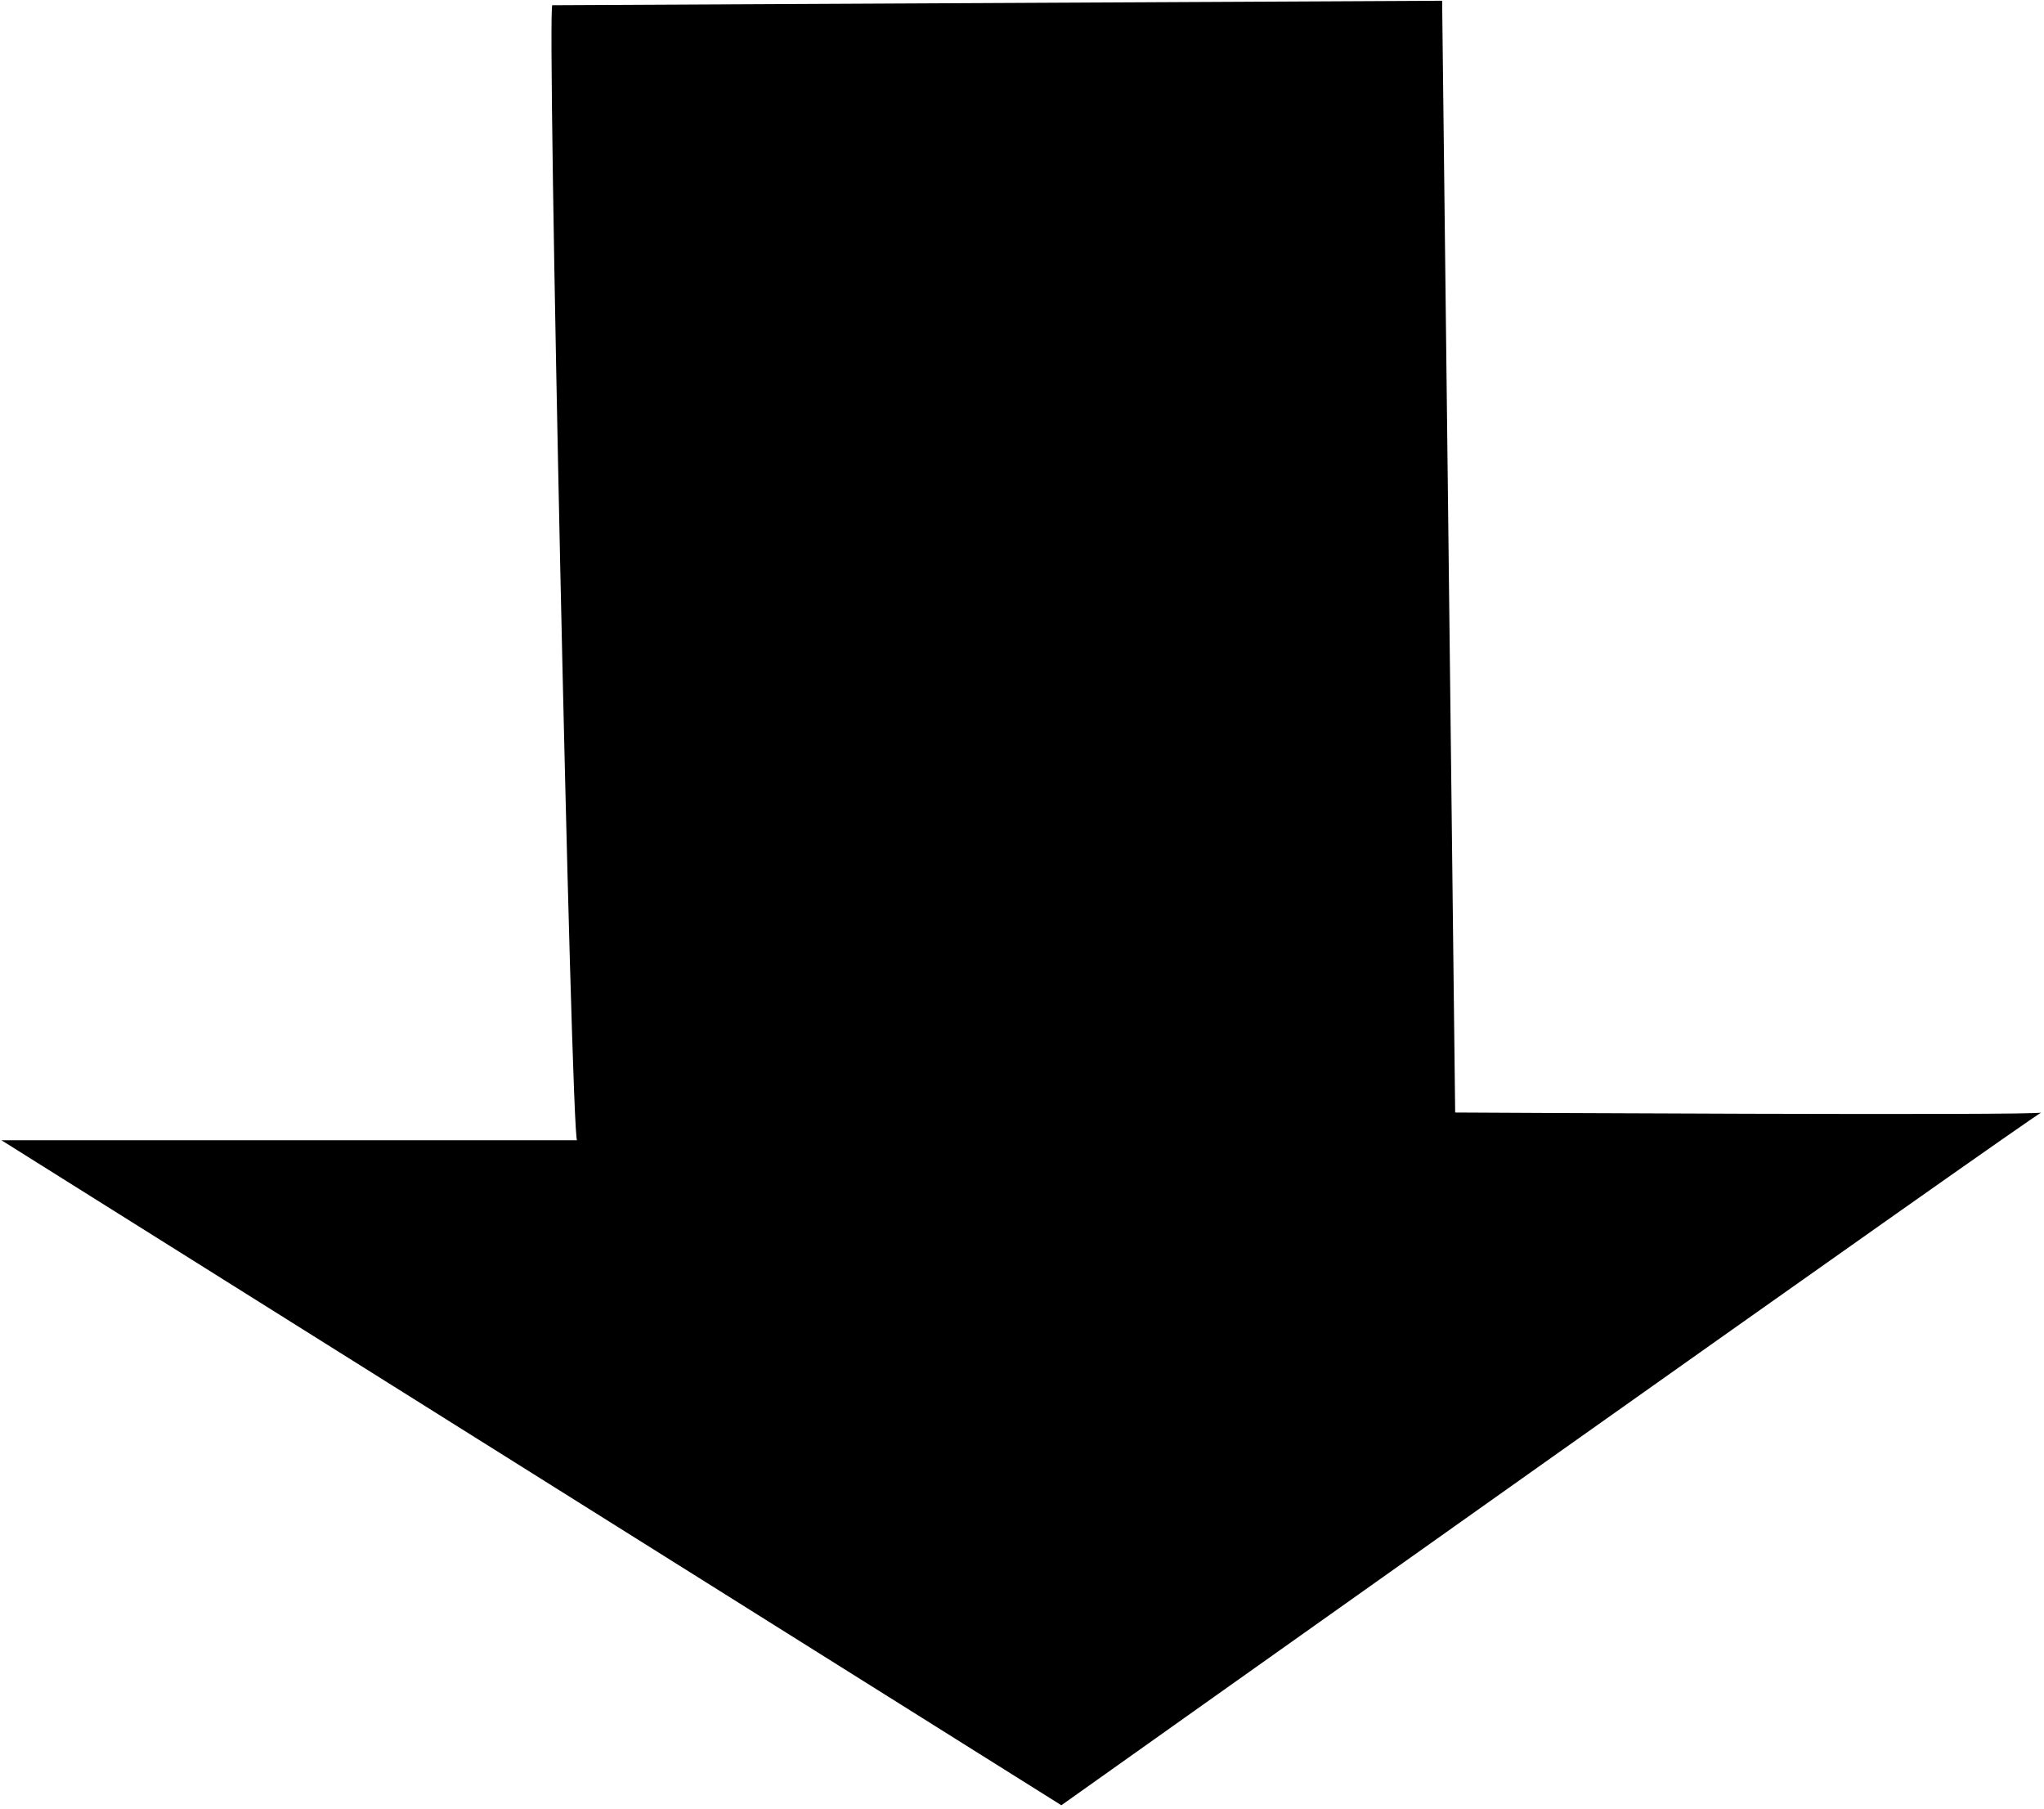 <?xml version="1.0" encoding="UTF-8"?> <svg xmlns="http://www.w3.org/2000/svg" width="512" height="453" viewBox="0 0 512 453" fill="none"> <path fill-rule="evenodd" clip-rule="evenodd" d="M361.238 0.194L364.503 278.602C364.503 278.602 511.36 279.435 511.359 278.602C511.358 277.769 265.859 452.079 265.859 452.079L0.359 285.548C0.359 285.548 146.002 285.547 144.545 285.548C143.088 285.55 136.902 0.478 138.36 1.303L361.243 0.189L361.238 0.194Z" fill="black"></path> </svg> 